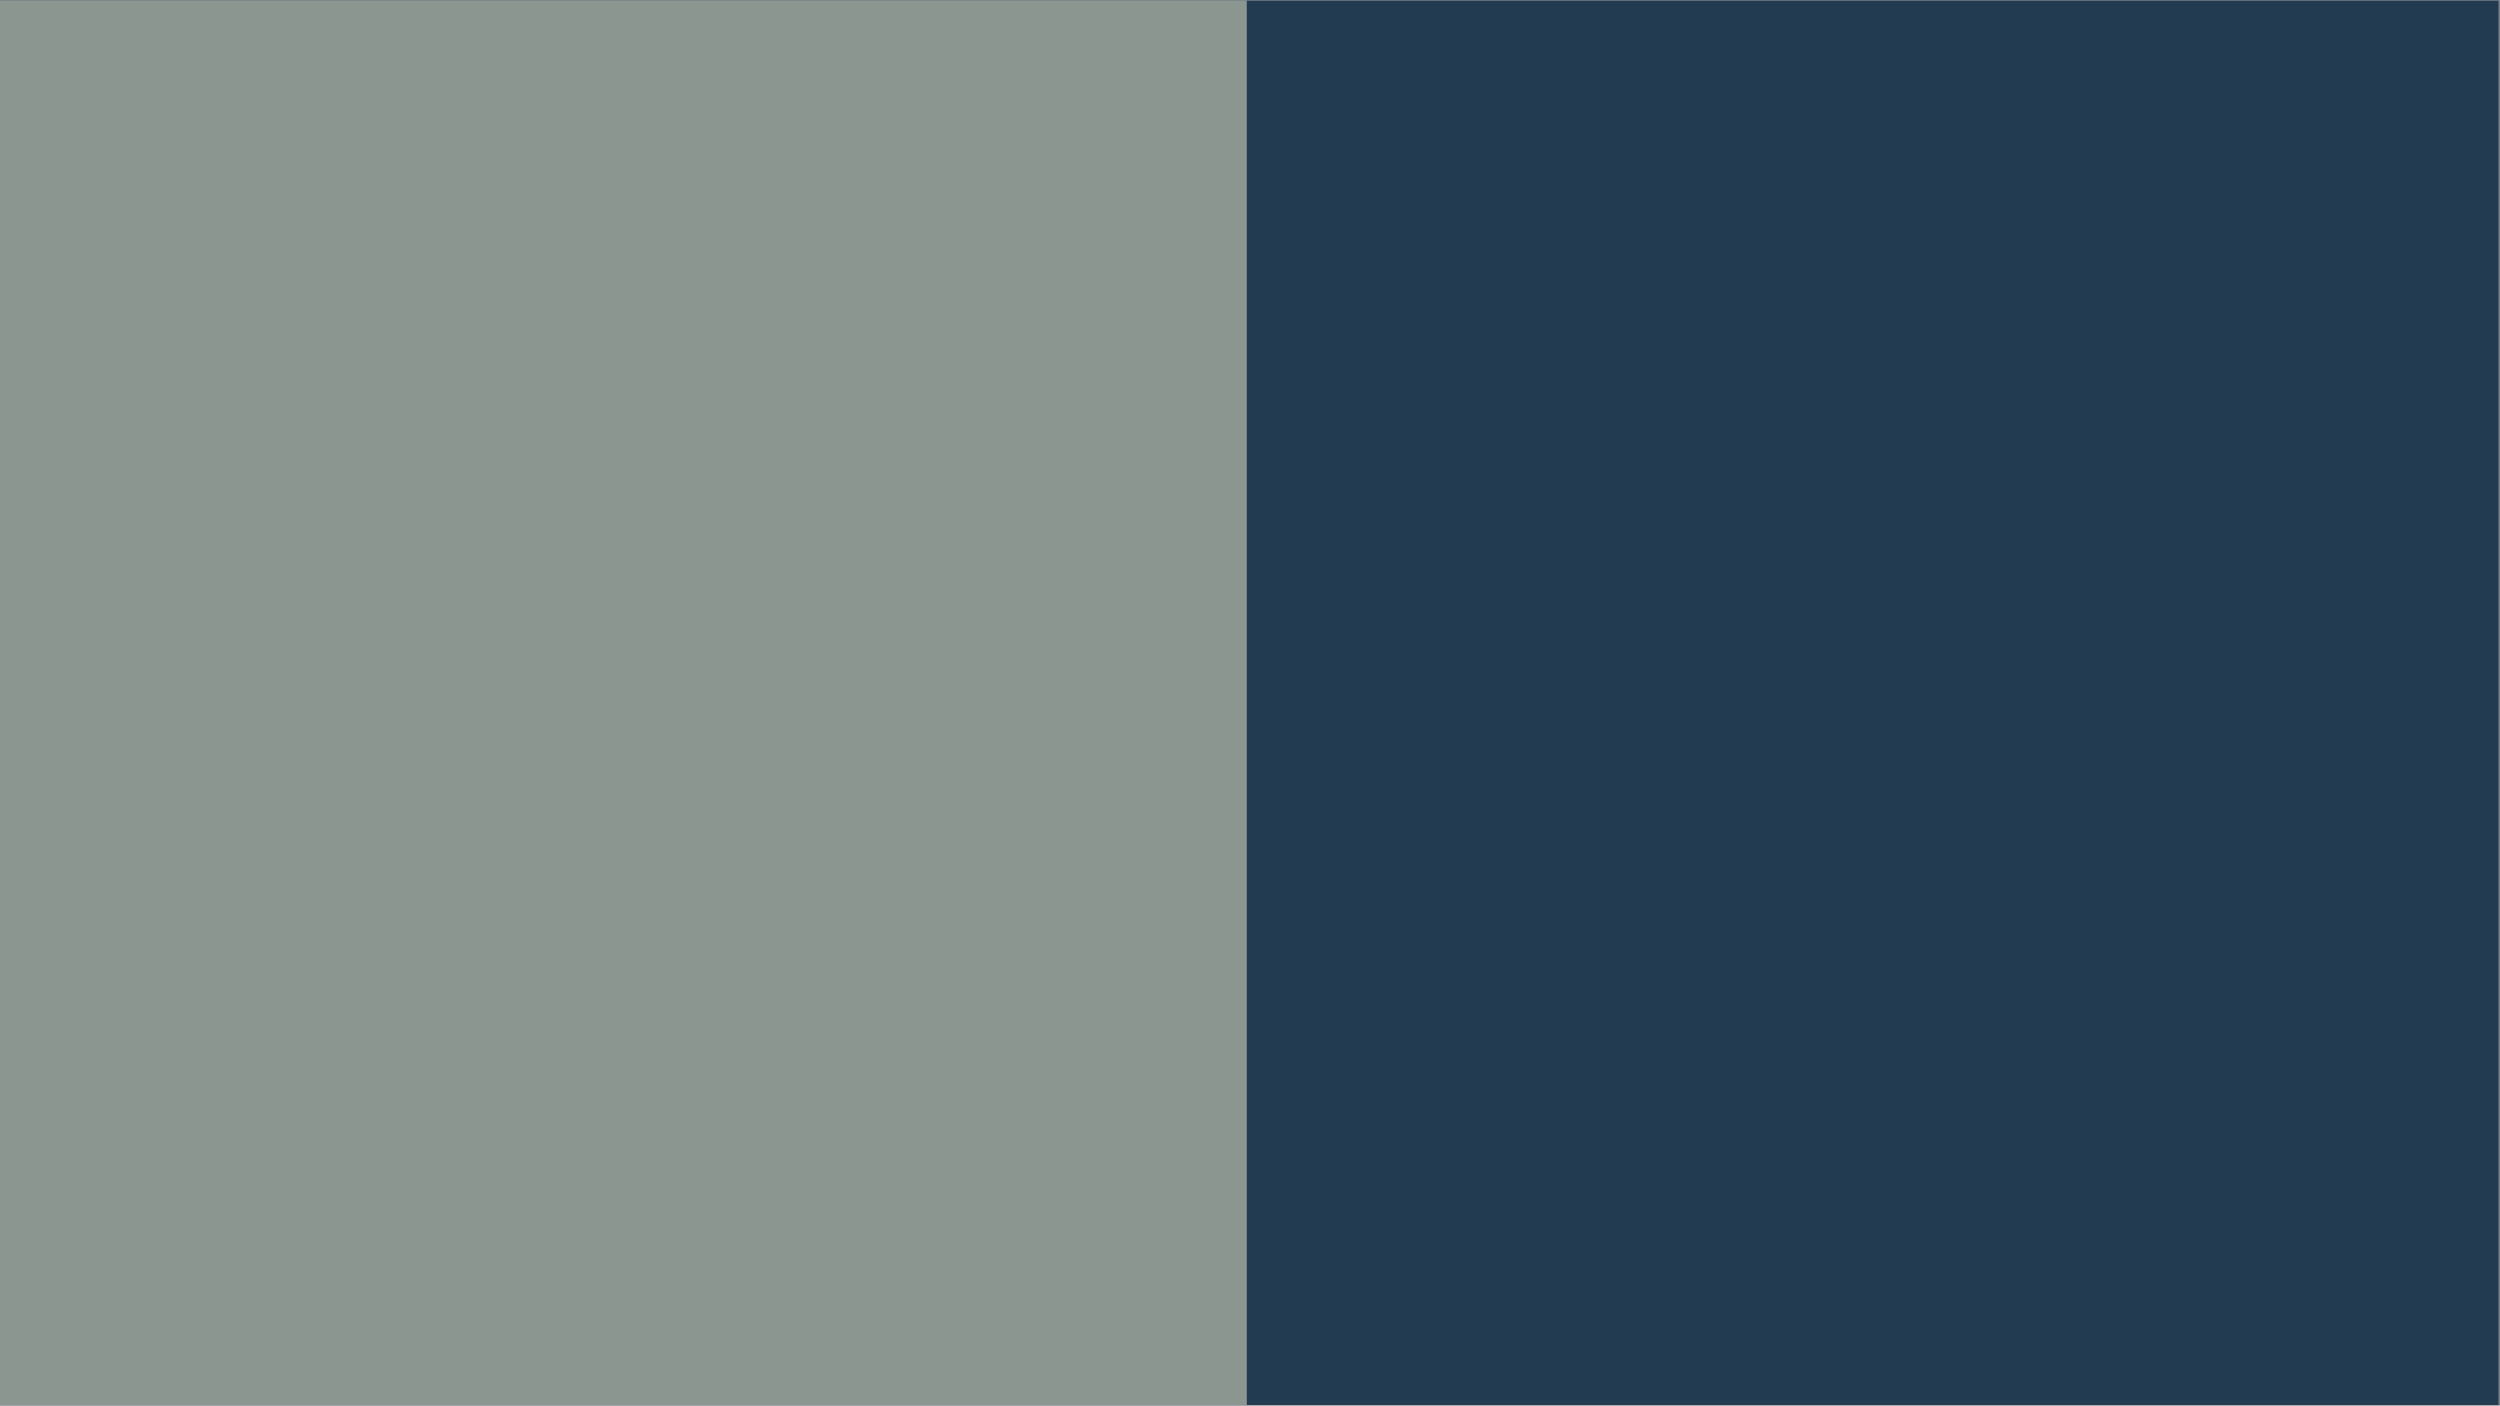 <?xml version="1.0"?>
<svg xmlns="http://www.w3.org/2000/svg" xmlns:xlink="http://www.w3.org/1999/xlink" width="1366" zoomAndPan="magnify" viewBox="0 0 1024.5 576" height="768" preserveAspectRatio="xMidYMid meet" version="1.0">
  <rect x="0" y="0" width="1024.5" height="576" fill="#808080" stroke="none"/>
  <defs>
    <clipPath id="be482a6fbb">
      <path d="M 0 0.141 L 1024 0.141 L 1024 575.859 L 0 575.859 Z M 0 0.141 " clip-rule="nonzero"/>
    </clipPath>
    <clipPath id="b0090b9c97">
      <path d="M 0 0.141 L 510.93 0.141 L 510.93 575.859 L 0 575.859 Z M 0 0.141 " clip-rule="nonzero"/>
    </clipPath>
    <clipPath id="1644b61566">
      <path d="M 0 0.141 L 510.93 0.141 L 510.93 575.859 L 0 575.859 Z M 0 0.141 " clip-rule="nonzero"/>
    </clipPath>
    <clipPath id="d65f5741e3">
      <rect x="0" width="511" y="0" height="576"/>
    </clipPath>
  </defs>
  <g clip-path="url(#be482a6fbb)">
    <path fill="#ffffff" d="M 0 0.141 L 1024 0.141 L 1024 575.859 L 0 575.859 Z M 0 0.141 " fill-opacity="1" fill-rule="nonzero"/>
    <path fill="#223b51" d="M 0 0.141 L 1024 0.141 L 1024 575.859 L 0 575.859 Z M 0 0.141 " fill-opacity="1" fill-rule="nonzero"/>
  </g>
  <g clip-path="url(#b0090b9c97)">
    <g transform="matrix(1, 0, 0, 1, 0, -0)">
      <g clip-path="url(#d65f5741e3)">
        <g clip-path="url(#1644b61566)">
          <path fill="#8c9691" d="M -1.07 0.141 L 510.93 0.141 L 510.93 576.141 L -1.07 576.141 Z M -1.07 0.141 " fill-opacity="1" fill-rule="nonzero"/>
        </g>
      </g>
    </g>
  </g>
</svg>
